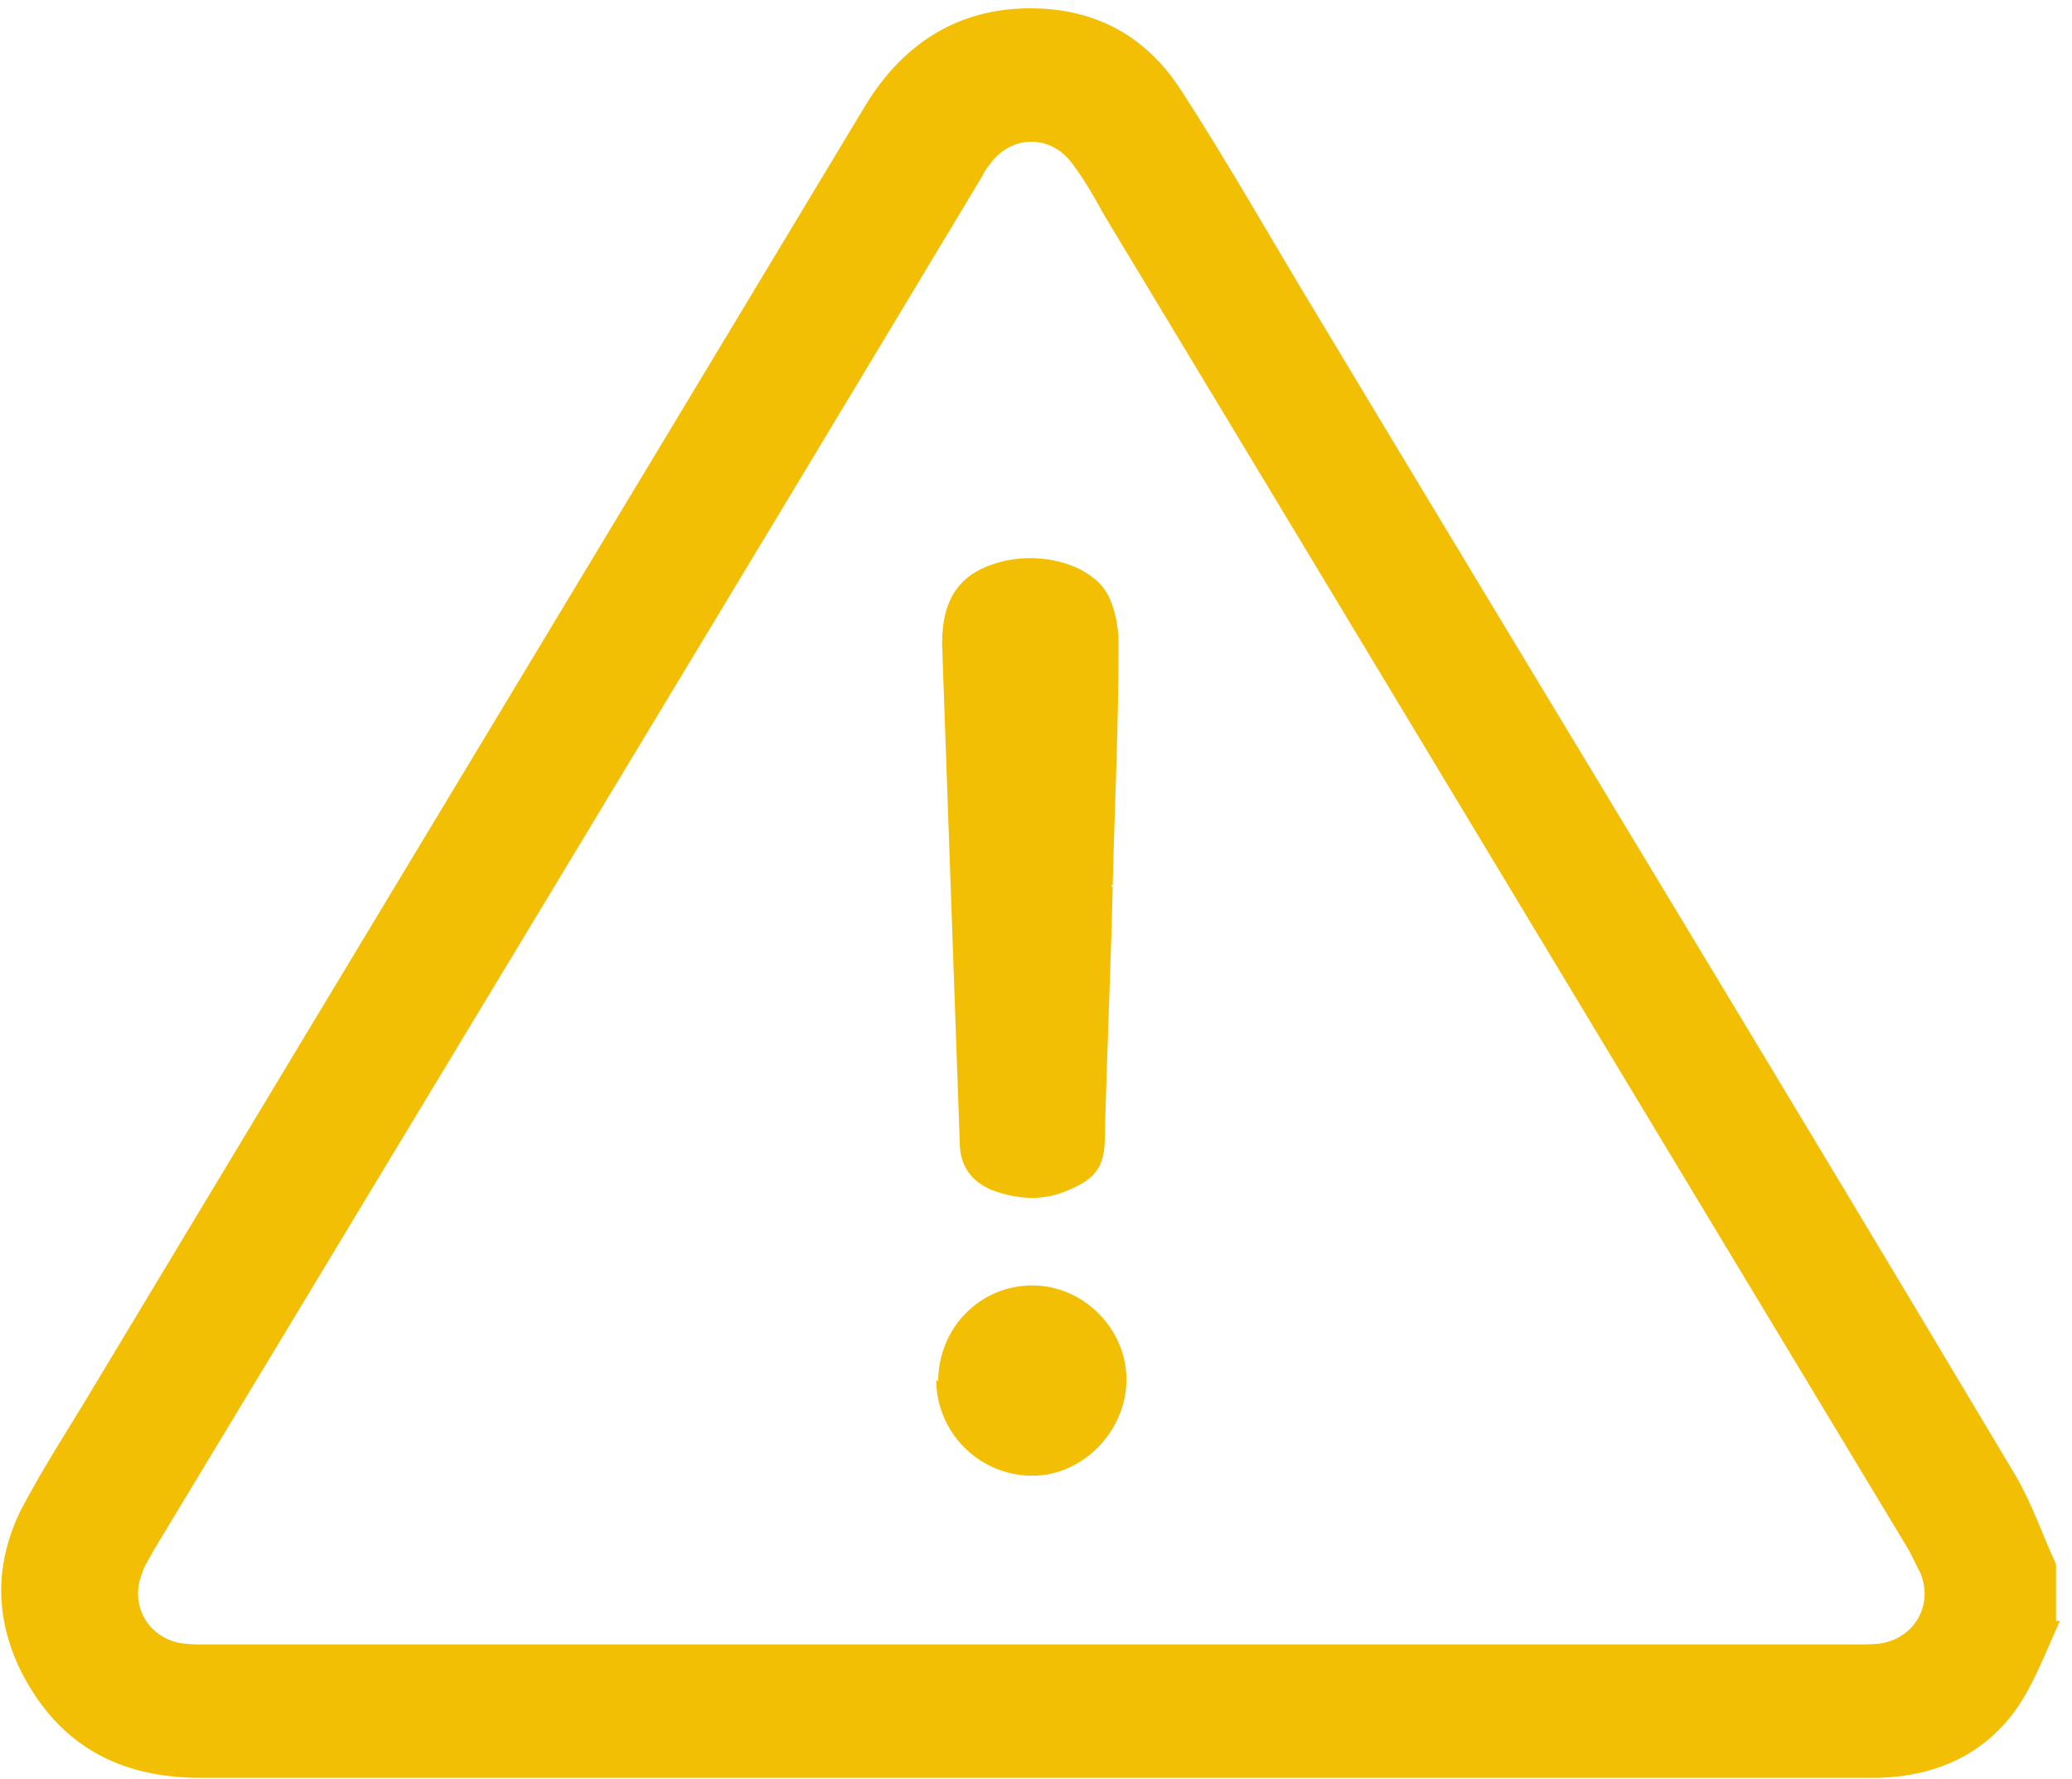 <svg width="99" height="85" viewBox="0 0 99 85" fill="none" xmlns="http://www.w3.org/2000/svg">
<path d="M98.425 77.43C97.769 78.835 97.206 80.428 96.269 81.74C94.676 83.896 92.428 84.833 89.804 84.927C89.523 84.927 89.242 84.927 88.96 84.927C62.536 84.927 36.018 84.927 9.593 84.927C5.657 84.927 2.753 83.334 0.972 79.772C-0.246 77.242 -0.246 74.712 0.972 72.182C2.097 70.026 3.409 68.058 4.627 65.997C16.808 45.755 29.084 25.419 41.265 5.177C43.045 2.178 45.669 0.397 49.23 0.397C52.322 0.397 54.758 1.709 56.445 4.333C58.694 7.801 60.755 11.456 62.911 15.017C74.061 33.572 85.306 52.033 96.363 70.588C97.113 71.9 97.581 73.306 98.237 74.712V77.43H98.425ZM49.23 78.554C62.442 78.554 75.561 78.554 88.773 78.554C89.242 78.554 89.71 78.554 90.085 78.46C91.584 78.086 92.334 76.586 91.772 75.18C91.584 74.806 91.397 74.431 91.209 74.056C78.372 52.783 65.628 31.604 52.791 10.331C52.322 9.488 51.854 8.644 51.291 7.894C50.261 6.395 48.293 6.395 47.262 7.894C47.075 8.082 46.981 8.363 46.794 8.644C33.675 30.479 20.463 52.315 7.344 74.056C7.157 74.431 6.876 74.806 6.782 75.18C6.22 76.586 6.969 78.086 8.469 78.46C8.937 78.554 9.312 78.554 9.78 78.554C22.899 78.554 36.111 78.554 49.23 78.554Z" fill="#F2BF04"/>
<path d="M53.165 42.381C53.072 46.317 52.884 50.346 52.791 54.282C52.791 55.782 52.322 56.344 50.917 56.906C49.792 57.375 48.668 57.281 47.543 56.906C46.512 56.532 45.856 55.782 45.856 54.564C45.575 46.598 45.294 38.726 45.013 30.76C45.013 28.699 45.763 27.48 47.543 26.918C49.605 26.262 52.041 26.918 52.884 28.324C53.259 28.98 53.447 29.917 53.447 30.76C53.447 34.603 53.259 38.445 53.165 42.287C53.165 42.287 53.165 42.287 53.072 42.287L53.165 42.381Z" fill="#F2BF04"/>
<path d="M44.826 65.997C44.826 63.466 46.794 61.405 49.324 61.405C51.76 61.405 53.821 63.466 53.821 65.903C53.821 68.339 51.76 70.495 49.324 70.495C46.794 70.495 44.732 68.433 44.732 65.903L44.826 65.997Z" fill="#F2BF04"/>
</svg>
